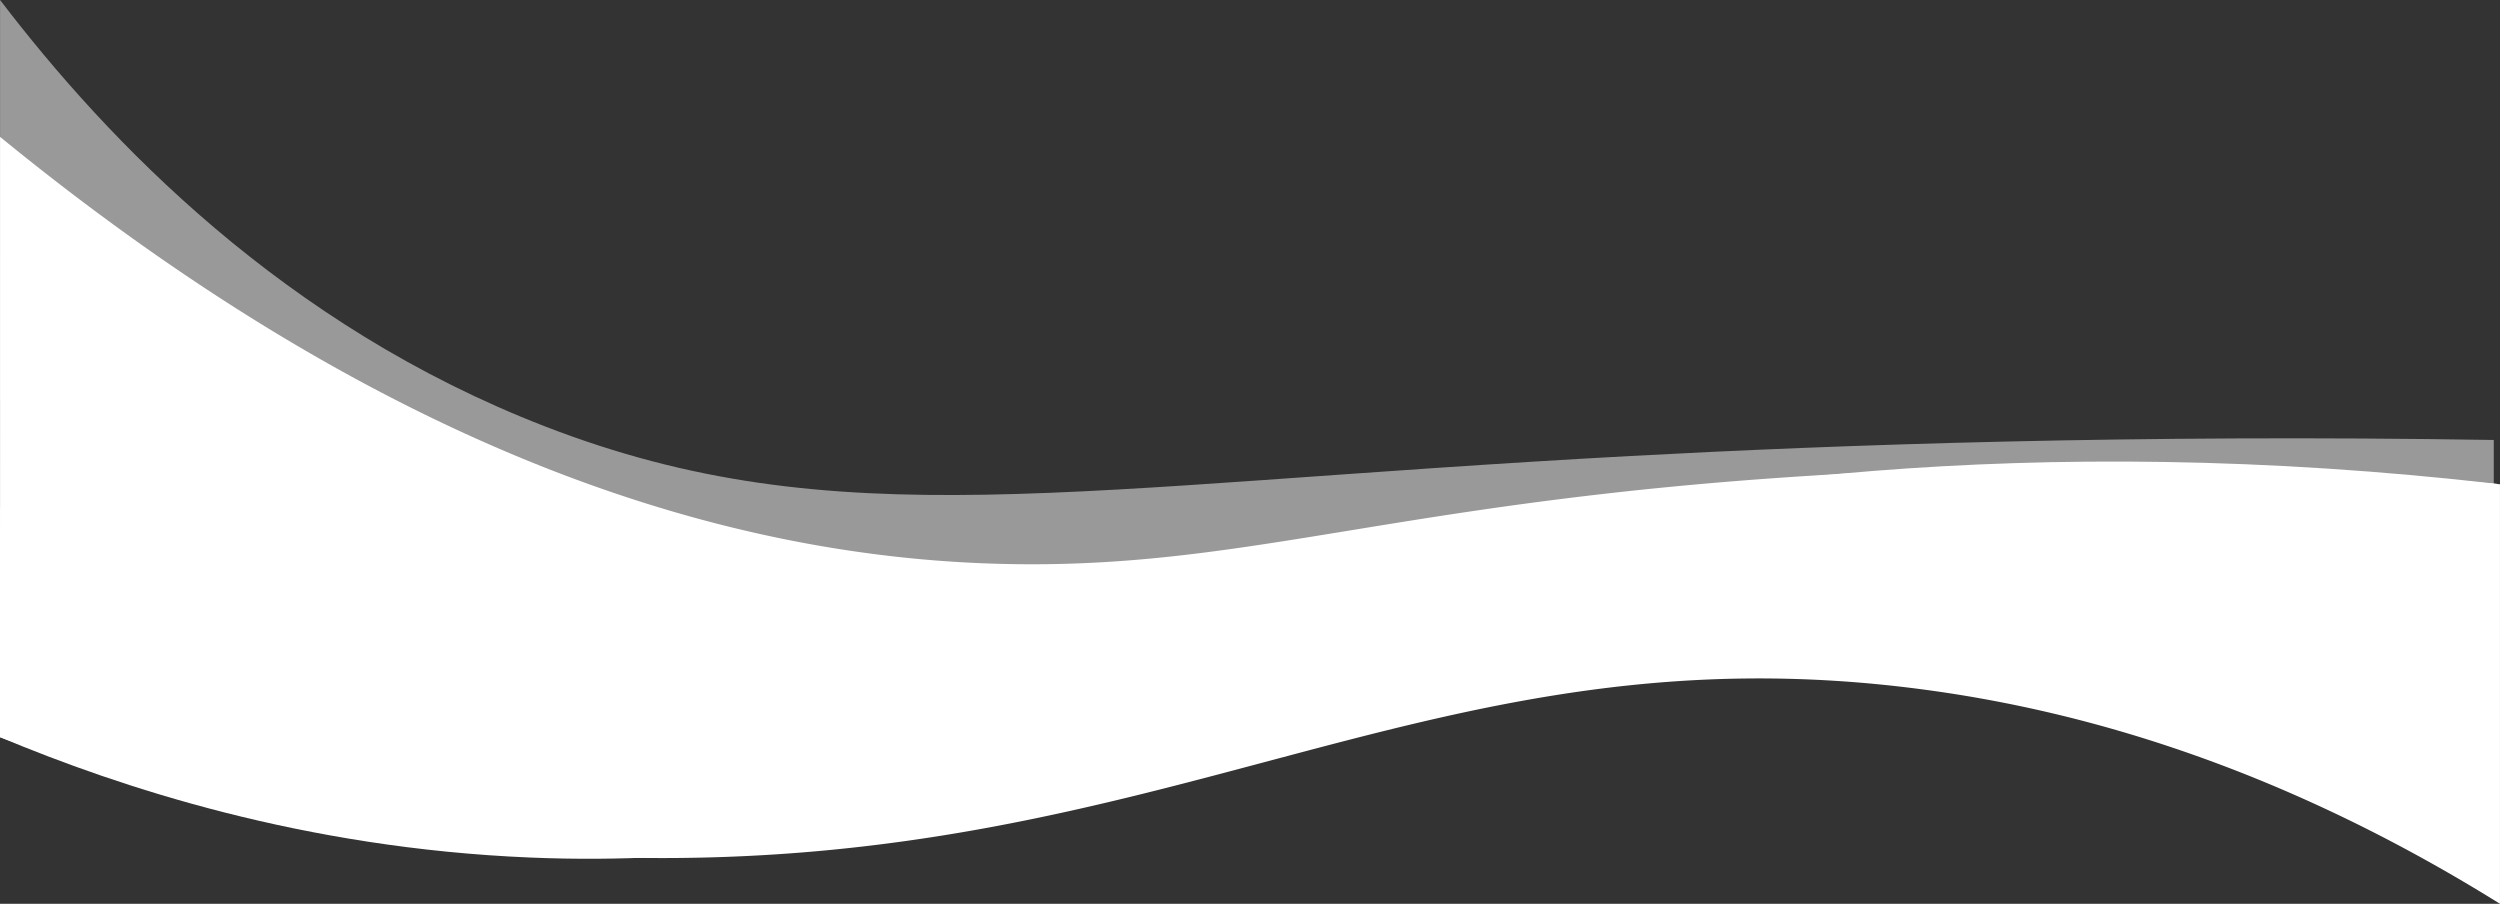 <?xml version="1.0" encoding="UTF-8" standalone="no"?><svg xmlns="http://www.w3.org/2000/svg" xmlns:xlink="http://www.w3.org/1999/xlink" data-name="Layer 1" fill="#000000" height="1449.7" preserveAspectRatio="xMidYMid meet" version="1" viewBox="-0.1 2486.9 4010.1 1449.7" width="4010.1" zoomAndPan="magnify"><rect x="-0.1" y="2486.9" width="4010.1" height="1449.7" fill="#333333" stroke="none"/><g id="change1_1"><path d="M0,2706.47C685.05,3266.09,1247,3390.15,1646,3392c376.93,1.7,620.15-105.43,1296.5-144.32a7373,7373,0,0,1,1067.47,16v672.95c-364.28-226.95-684.21-311.53-924-343.6-787.29-105.33-1201,289.71-2090.14,269.46-424-9.66-769.26-109.51-995.89-193.09Z" fill="#ffffff"/></g><g id="change2_1"><path d="M0,3300.64c166.48,108.71,426,248.16,762.07,305.17,570.32,96.72,967.65-109.89,1511.29-245.23,395.52-98.47,976-184.64,1736.64-96.95-720.55,11-1271.92,135.07-1645.4,248.08-559.17,169.2-927.74,375.15-1514.14,350.73C486,3847.26,191.34,3749.32,0,3669.35Z" fill="#ffffff"/></g><g id="change3_1"><path d="M0,2486.9v641.59c222.11,102,581.91,242.68,1042.09,308,578,82,910.22-12.29,1746.4-35,279.36-7.58,696.89-9.39,1211.51,26.41V3192.64c-578.35-9.39-1052.79,7.76-1383.89,25.67-903.44,48.86-1276.25,132.44-1740.83-47C454.28,3008.6,172.76,2712.91,0,2486.9Z" fill="#ffffff" opacity="0.5"/></g></svg>